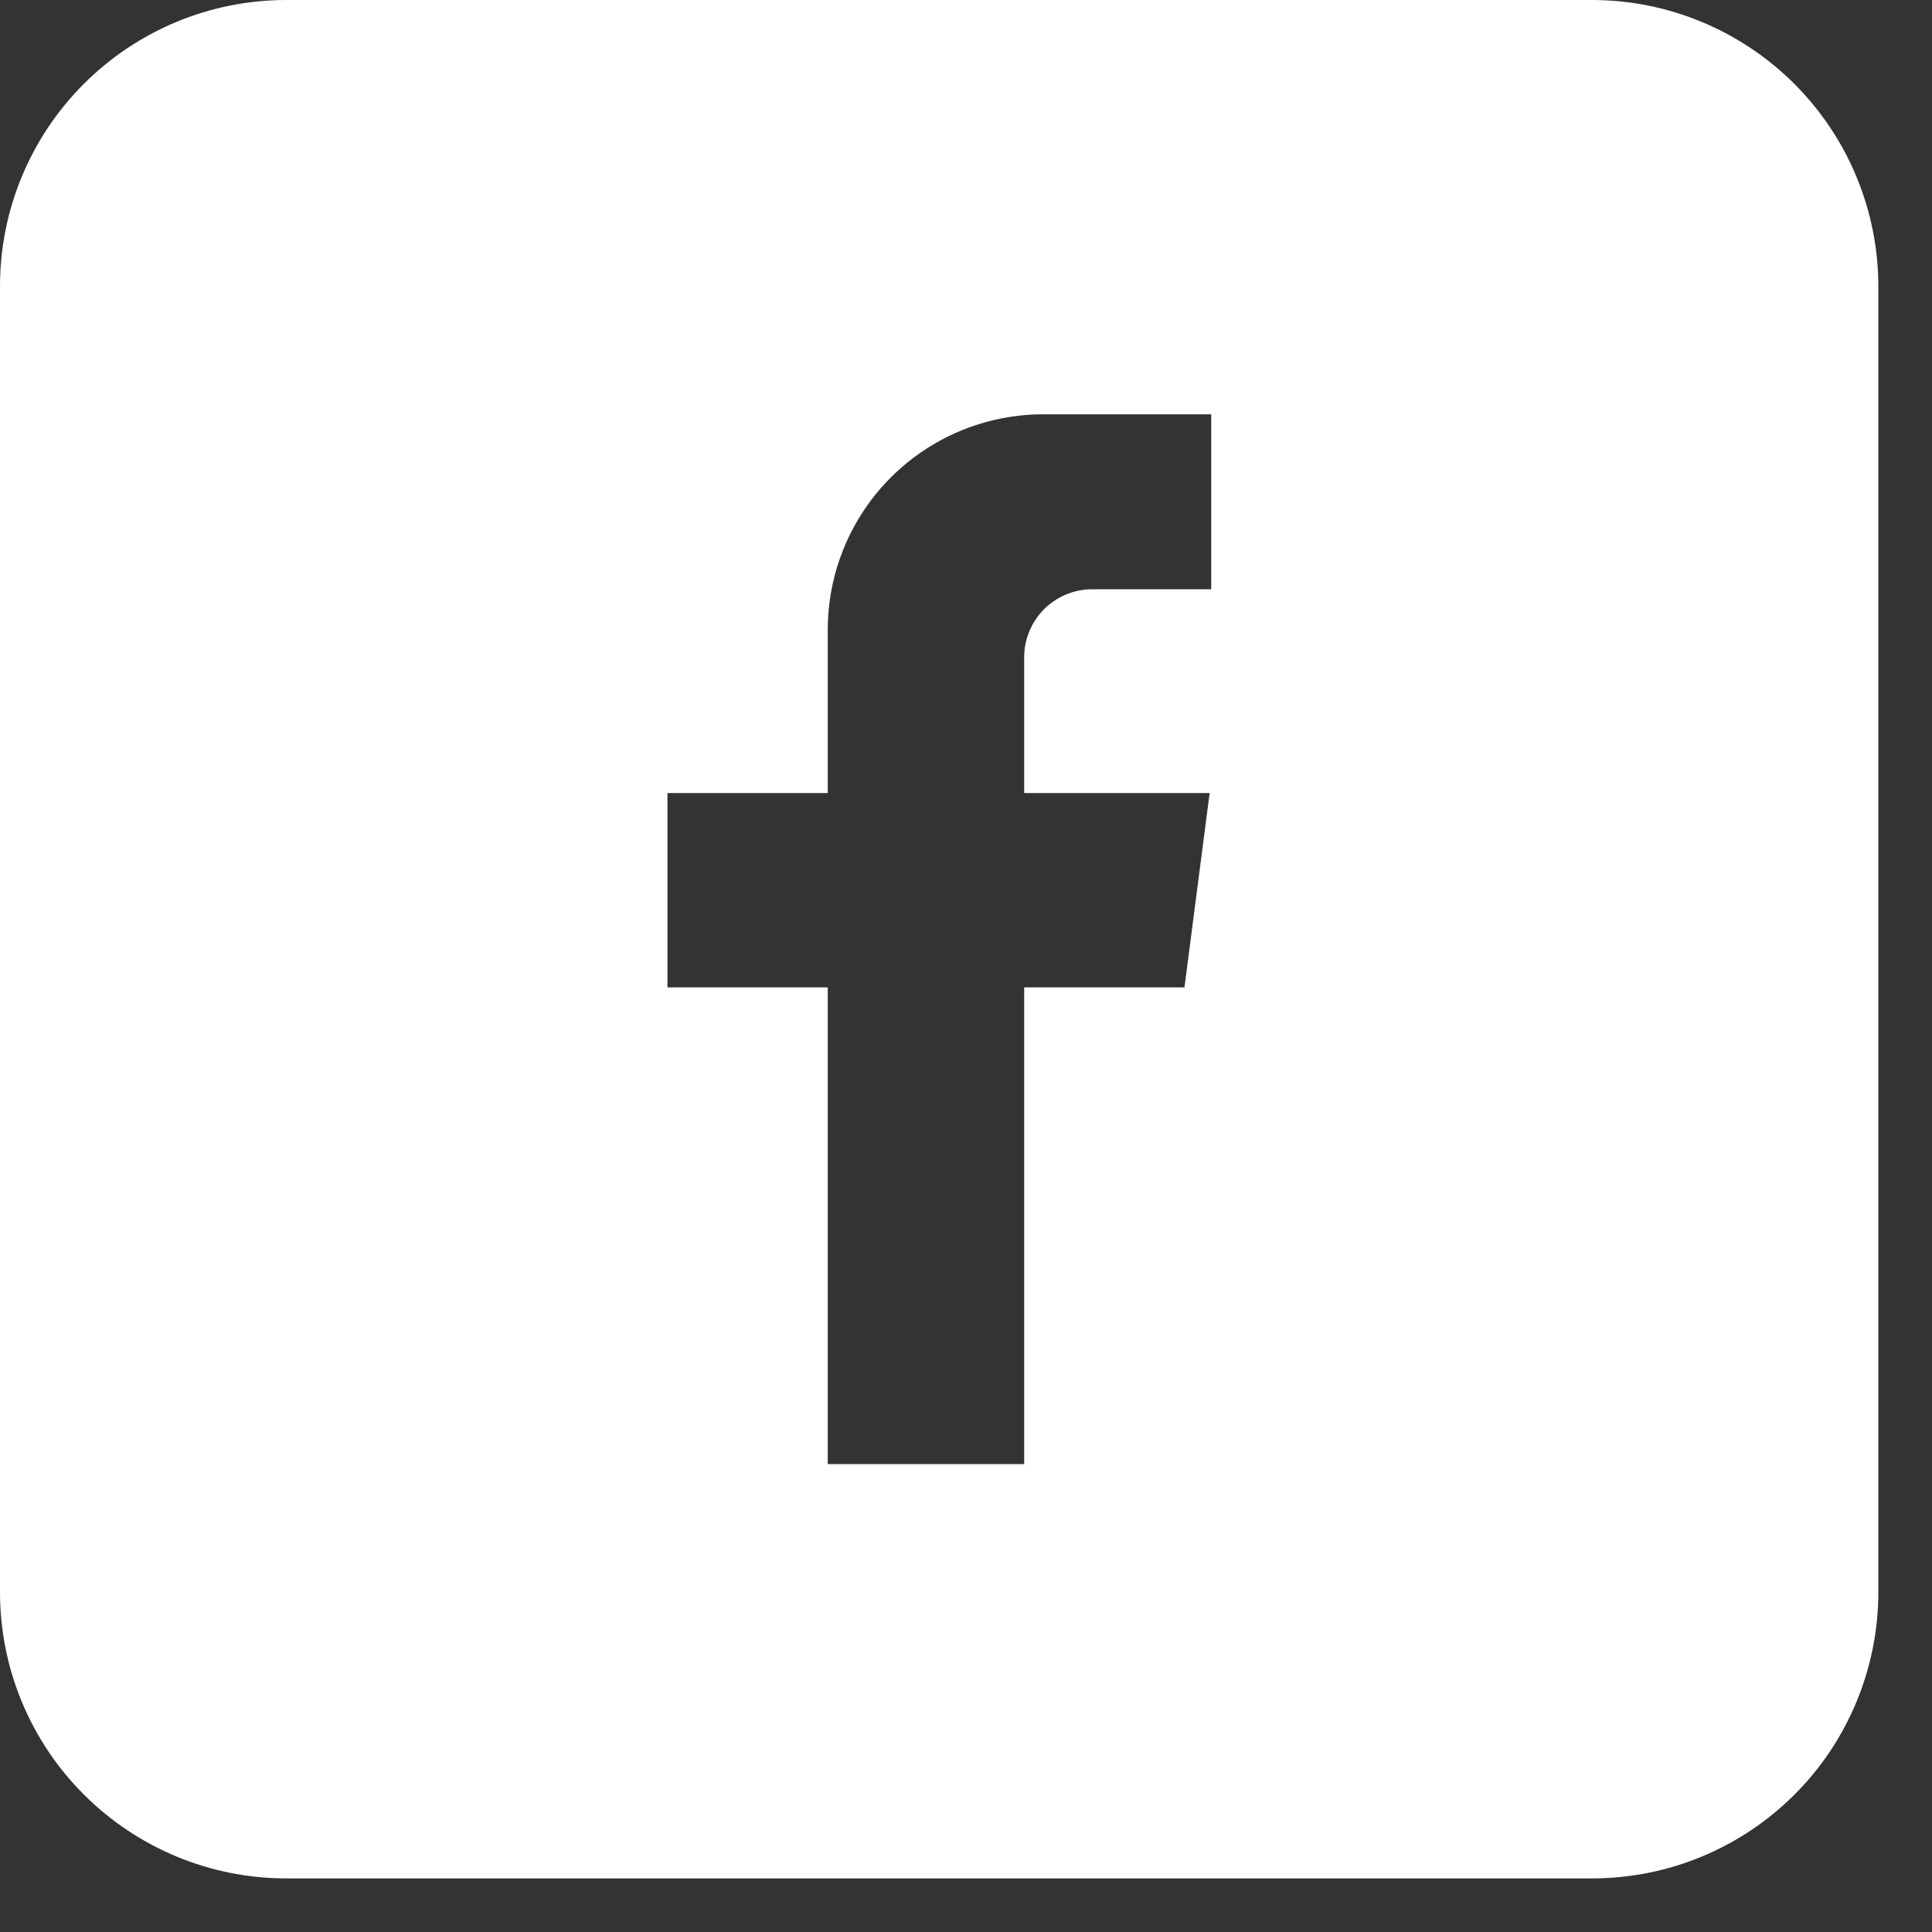 <svg width="27" height="27" viewBox="0 0 27 27" fill="none" xmlns="http://www.w3.org/2000/svg">
<rect x="0" y="0" width="27" height="27" fill="#333333" stroke="none"/>
<path d="M22.249 26.251H4C2.939 26.251 1.922 25.829 1.172 25.079C0.421 24.329 0 23.312 0 22.251V4C0 2.939 0.421 1.922 1.172 1.172C1.922 0.422 2.939 0 4 0H22.25C23.311 0.001 24.327 0.423 25.077 1.173C25.827 1.923 26.249 2.94 26.25 4V22.251C26.25 22.776 26.146 23.297 25.945 23.782C25.744 24.268 25.45 24.709 25.078 25.08C24.707 25.451 24.265 25.746 23.78 25.947C23.295 26.148 22.774 26.251 22.249 26.251ZM11.568 13.799V20.461H14.313V13.799H16.553L16.905 11.083H14.313V9.19C14.312 8.941 14.409 8.701 14.583 8.522C14.757 8.344 14.994 8.241 15.243 8.235H16.927V5.79H14.577C13.779 5.791 13.014 6.108 12.45 6.672C11.886 7.236 11.569 8.001 11.568 8.799V11.083H9.328V13.799H11.568Z" fill="white"/>
</svg>
